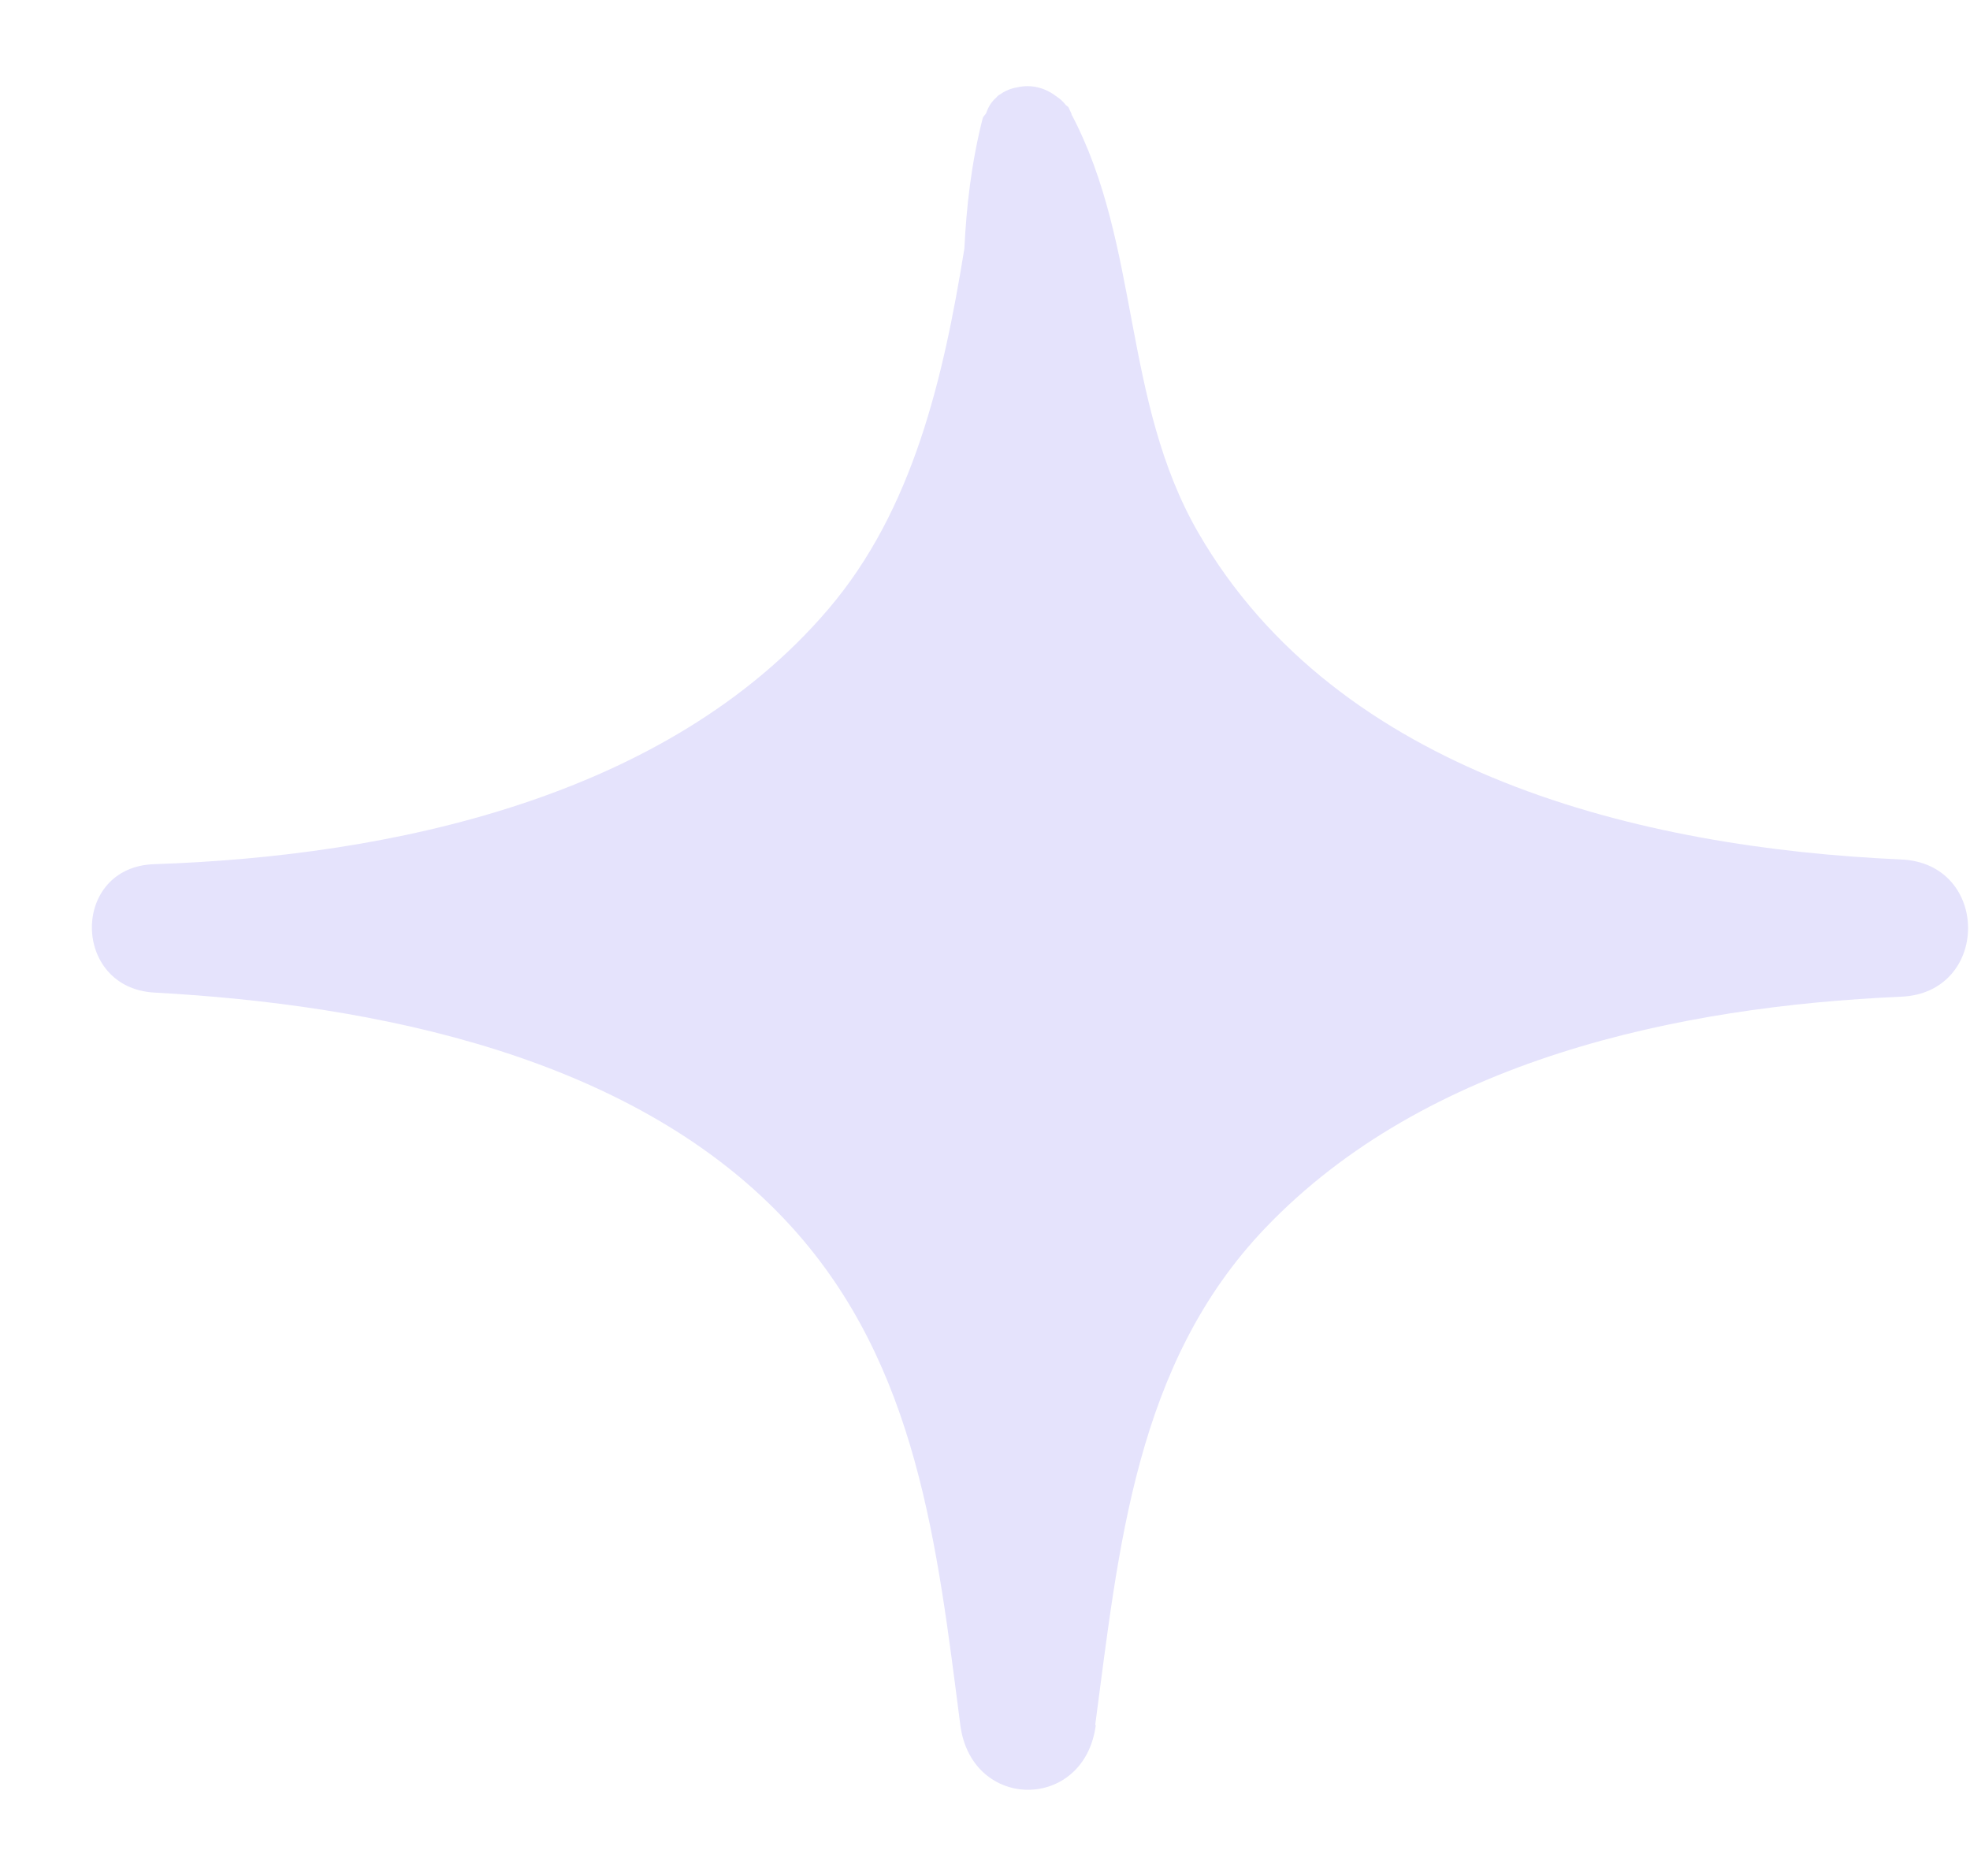 <svg width="21" height="20" viewBox="0 0 21 20" fill="none" xmlns="http://www.w3.org/2000/svg">
<path d="M11.675 18.389C11.926 16.502 12.103 14.539 13.488 13.092C15.202 11.297 17.895 10.73 20.267 10.626C21.216 10.585 21.218 9.205 20.267 9.163C17.484 9.04 14.259 8.253 12.773 5.678C11.96 4.268 12.159 2.615 11.422 1.219C11.422 1.219 11.422 1.216 11.422 1.213C11.411 1.191 11.402 1.168 11.391 1.146C11.383 1.132 11.369 1.129 11.36 1.118C11.332 1.082 11.298 1.051 11.259 1.026C11.138 0.934 10.992 0.897 10.845 0.931C10.772 0.942 10.707 0.973 10.651 1.012C10.637 1.02 10.629 1.031 10.617 1.043C10.569 1.085 10.536 1.138 10.513 1.205C10.502 1.227 10.479 1.241 10.474 1.266C10.353 1.746 10.302 2.204 10.28 2.651C10.057 4.028 9.734 5.435 8.83 6.494C7.111 8.512 4.153 9.13 1.646 9.213C0.753 9.241 0.762 10.534 1.646 10.582C3.987 10.71 6.781 11.252 8.439 13.081C9.784 14.564 9.99 16.482 10.237 18.392C10.358 19.311 11.56 19.311 11.681 18.392L11.675 18.389Z" fill="#E5E3FC"/>
</svg>
